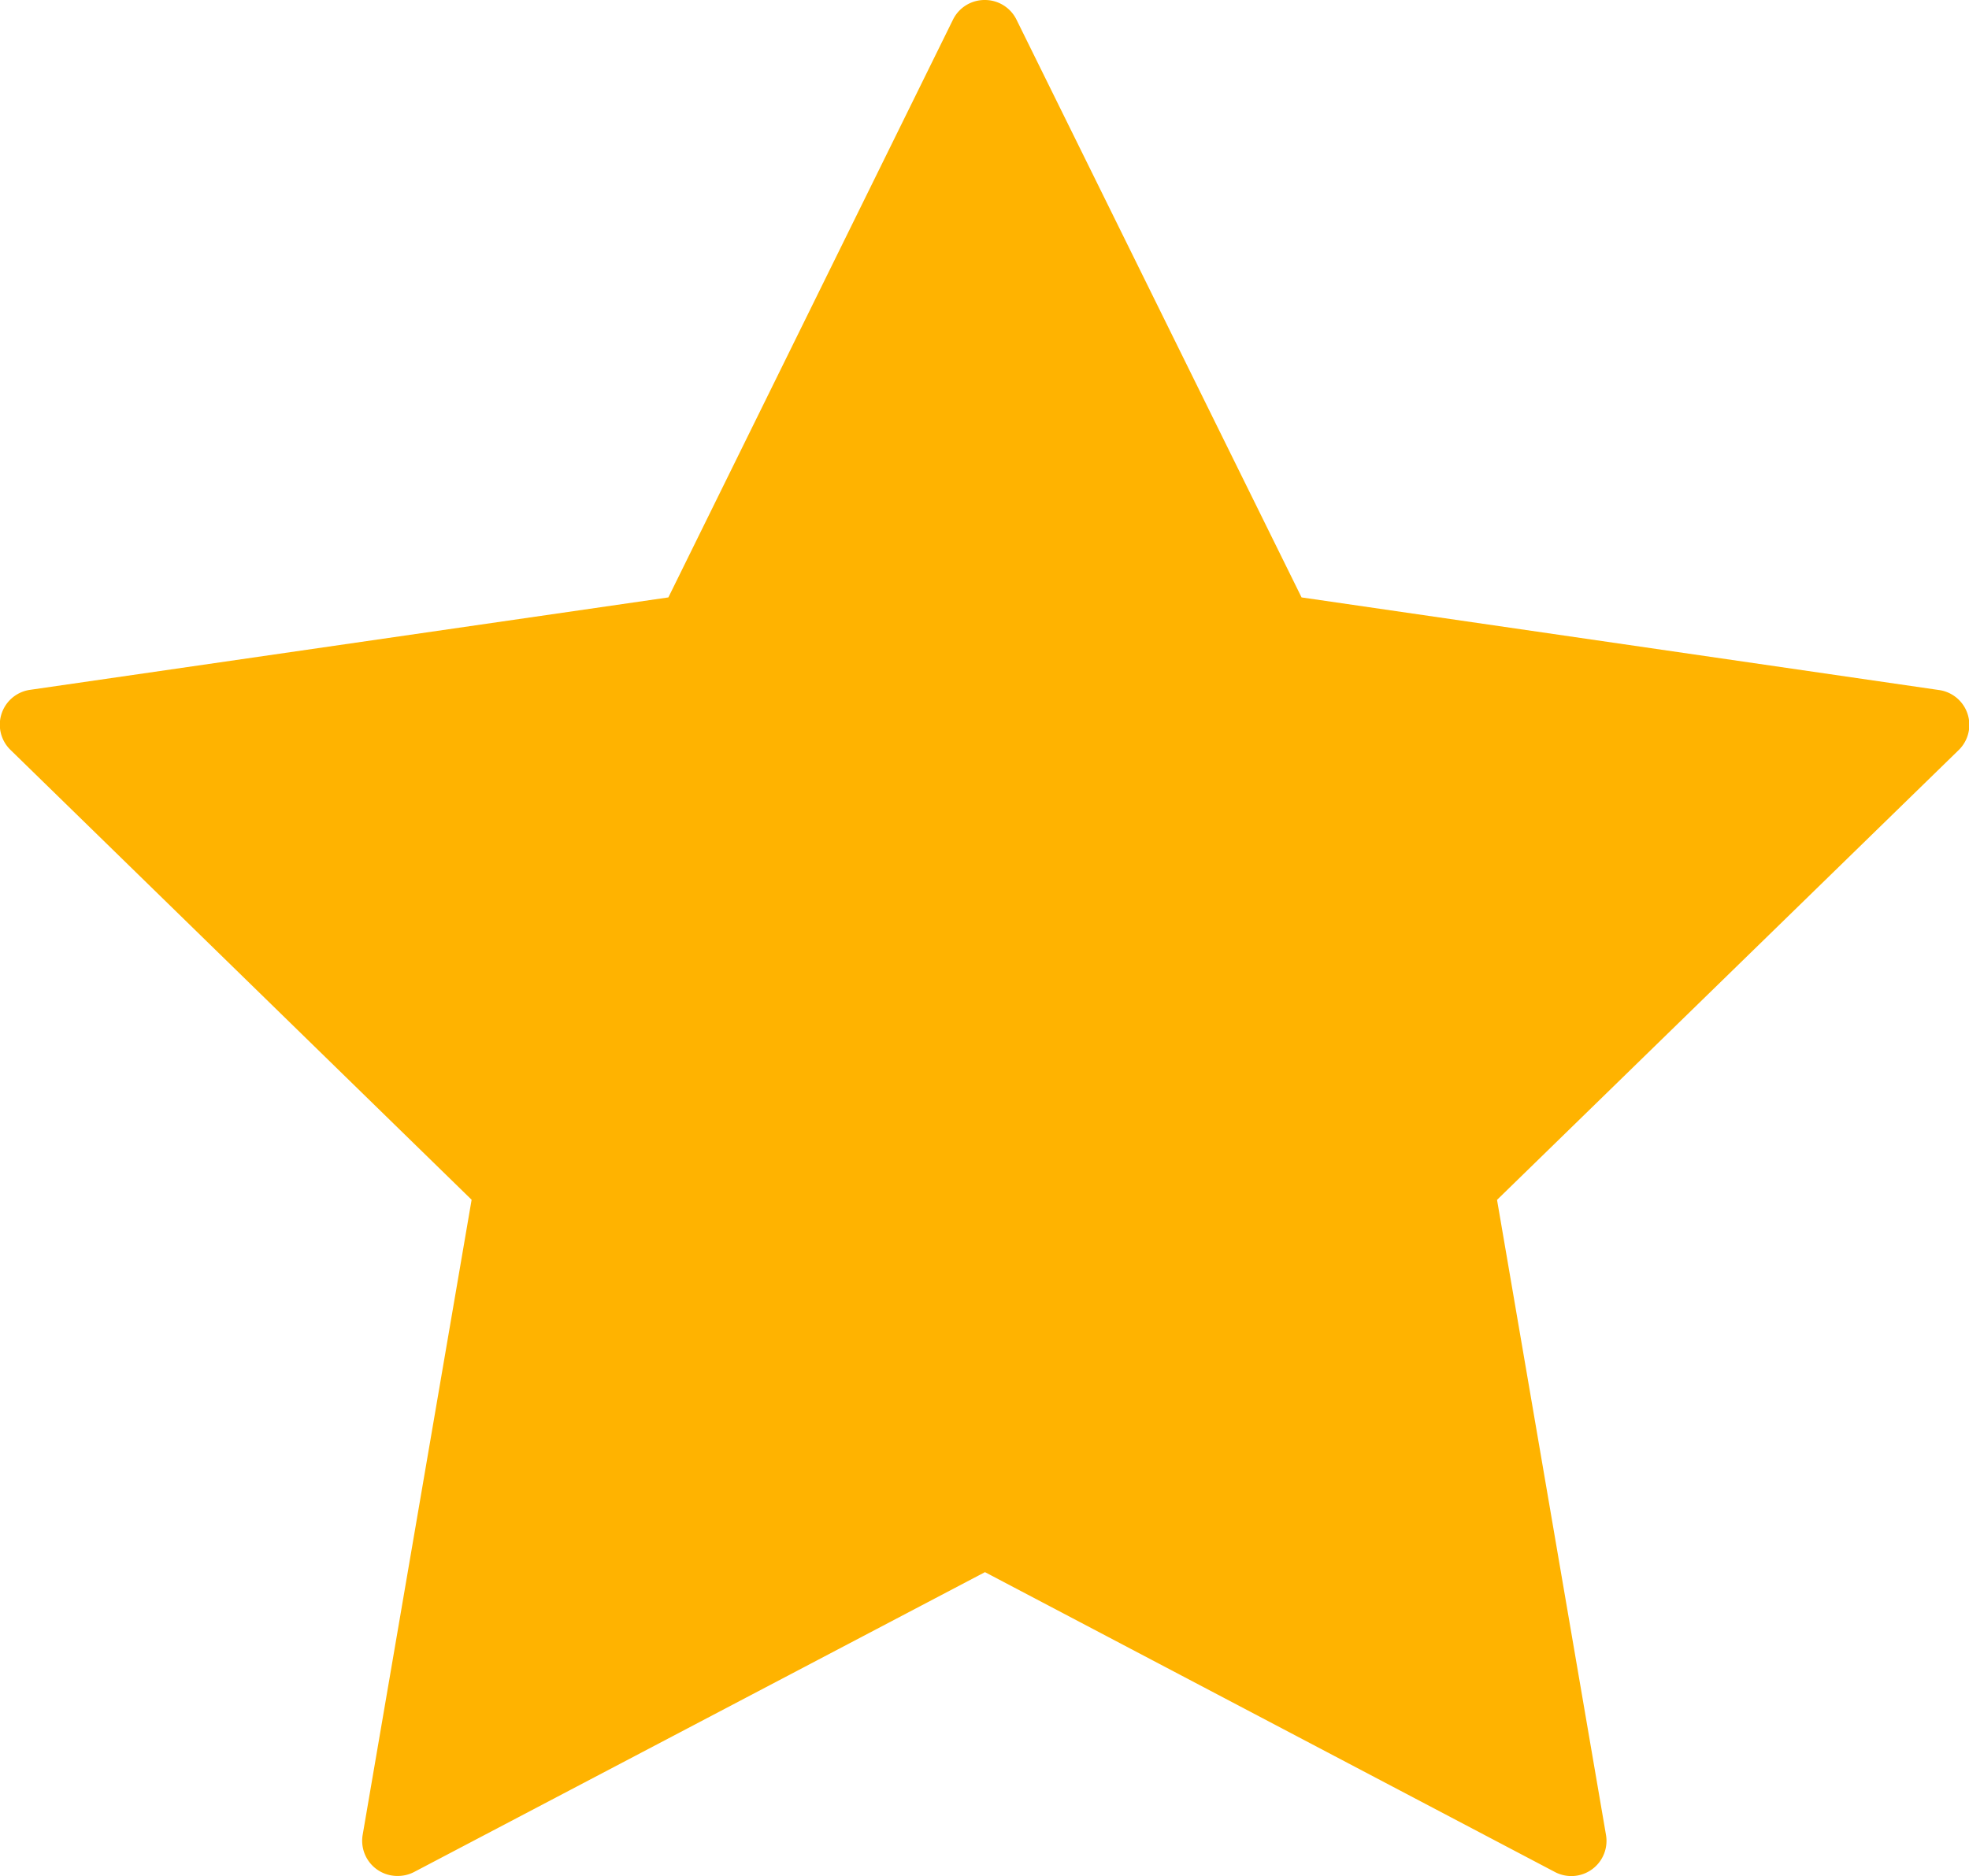 <svg xmlns="http://www.w3.org/2000/svg" width="16.792" height="16" viewBox="0 0 16.792 16">
  <path id="star" d="M3.393,17.316a.3.3,0,0,1-.3-.351l.929-5.416L.091,7.714A.3.3,0,0,1,.258,7.2L5.7,6.412,8.127,1.485A.3.3,0,0,1,8.4,1.317h0a.3.3,0,0,1,.269.168L11.1,6.412l5.437.79a.3.3,0,0,1,.167.512L12.767,11.55l.929,5.415a.3.3,0,0,1-.436.317L8.4,14.725,3.532,17.282A.3.3,0,0,1,3.393,17.316Z" transform="translate(0 -1.317)" fill="#ffb300"/>
</svg>
